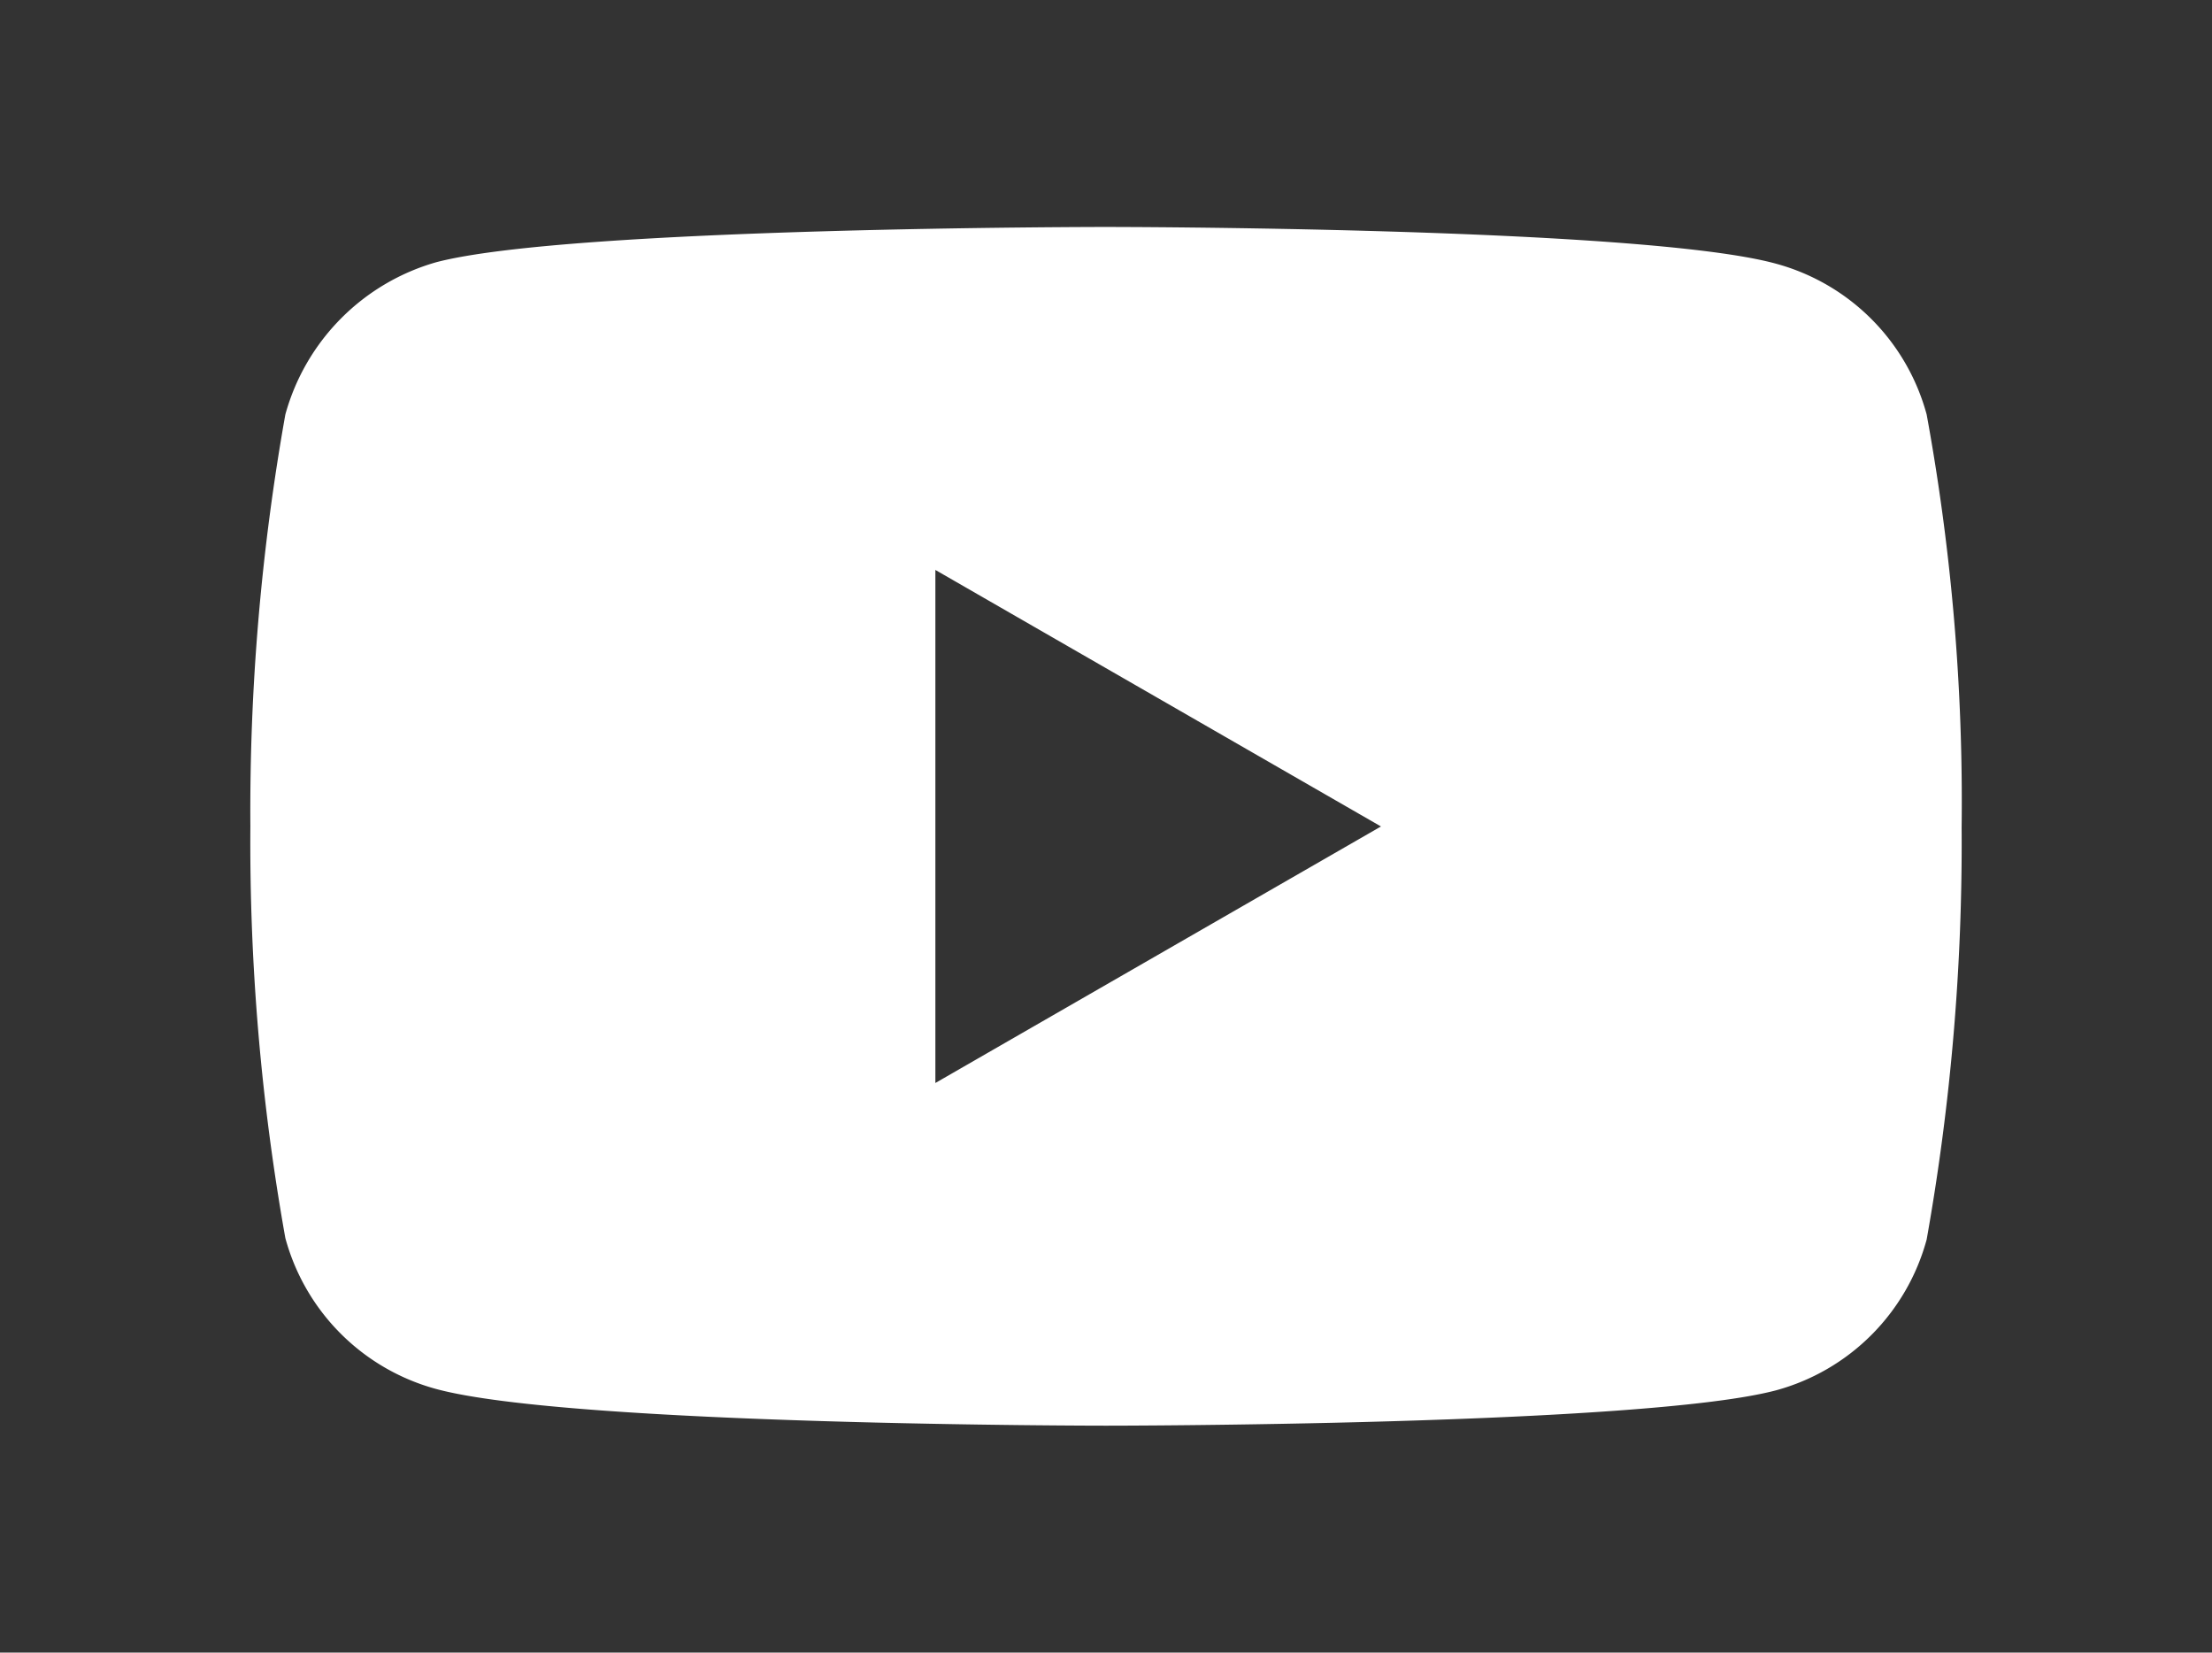 <svg id="Capa_1" data-name="Capa 1" xmlns="http://www.w3.org/2000/svg" viewBox="0 0 37.946 28.346"><rect x="0" y="0" width="37.946" height="28.346" fill="#333333" stroke="none"/><defs><style>.cls-1{fill:#fff;}</style></defs><path class="cls-1" d="M33.051,7.11a3.676,3.676,0,0,0-2.588-2.588c-2.3-.629-11.49-.629-11.49-.629s-9.192,0-11.49.605A3.752,3.752,0,0,0,4.895,7.11a38.749,38.749,0,0,0-.6,7.063,38.6,38.6,0,0,0,.6,7.063,3.681,3.681,0,0,0,2.588,2.589c2.322.629,11.49.629,11.49.629s9.192,0,11.49-.605a3.679,3.679,0,0,0,2.588-2.588,38.758,38.758,0,0,0,.6-7.064A36.808,36.808,0,0,0,33.051,7.11ZM16.046,18.576v-8.8l7.644,4.4Z"/></svg>